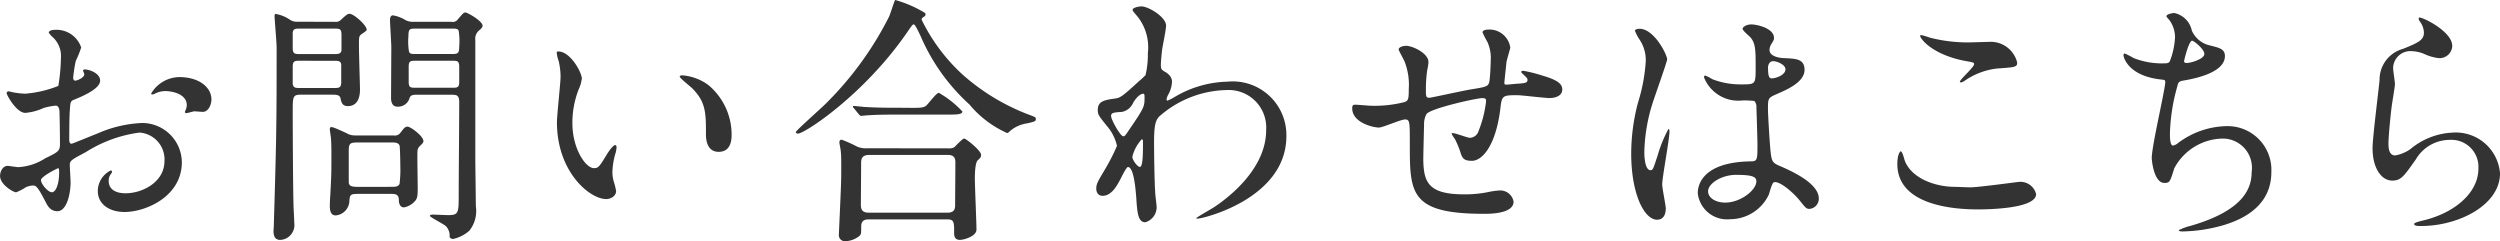 <svg xmlns="http://www.w3.org/2000/svg" xmlns:xlink="http://www.w3.org/1999/xlink" width="154.244" height="14.888" viewBox="0 0 154.244 14.888"><defs><clipPath id="a"><rect width="154.244" height="14.888" transform="translate(0 0)" fill="none"/></clipPath></defs><g transform="translate(0 0)"><g clip-path="url(#a)"><path d="M6.178,4.98c0,.528-1.216,1.008-1.6,1.169-.224.08-.24.143-.272.7C4.273,7.2,4.273,8.5,4.273,8.581c0,.1,0,.288.144.288.048,0,1.361-.544,1.617-.64a7.527,7.527,0,0,1,2.721-.64,2.45,2.45,0,0,1,2.465,2.417c0,2.113-2.225,3.073-3.537,3.073-.913,0-1.649-.464-1.649-1.3a1.426,1.426,0,0,1,.8-1.264.086.086,0,0,1,.08.08c0,.049-.032.08-.064.129a.656.656,0,0,0-.144.431c0,.769.881.769,1.041.769,1.056,0,2.4-.7,2.4-1.985a1.658,1.658,0,0,0-1.537-1.76A8.157,8.157,0,0,0,5.3,9.382c-.9.48-.993.528-.993.8,0,.176.048.9.048,1.056,0,.737-.24,1.793-.816,1.793-.432,0-.608-.336-.736-.592-.512-.993-.592-.993-.8-.993a1.3,1.3,0,0,0-.4.1,3.212,3.212,0,0,1-.608.319c-.176,0-.992-.479-.992-1.008,0-.287.176-.623.464-.623.1,0,.56.079.656.079a3.414,3.414,0,0,0,1.665-.544c.816-.4.912-.448.912-.9,0-.368-.016-1.728-.032-2,0-.112-.048-.351-.224-.351A3.824,3.824,0,0,0,2.7,6.66a3.427,3.427,0,0,1-1.137.305c-.544,0-1.152-1.1-1.152-1.217a.113.113,0,0,1,.128-.112c.048,0,.24.064.288.064a4.649,4.649,0,0,0,.736.08A6.965,6.965,0,0,0,3.6,5.3a11.966,11.966,0,0,0,.16-1.745,1.57,1.57,0,0,0-.528-1.28,1.647,1.647,0,0,1-.224-.256c0-.144.256-.176.352-.176A1.605,1.605,0,0,1,5.01,2.931a6.466,6.466,0,0,1-.337.833A8.748,8.748,0,0,0,4.514,4.8c0,.063.031.176.127.176.112,0,.561-.176.561-.4,0-.032-.08-.192-.08-.224,0-.016.032-.048.064-.065.224-.031.992.193.992.689M2.529,11.111c0,.24.432.751.672.751.224,0,.448-.448.448-1.232,0-.063,0-.224-.048-.256-.048,0-1.072.513-1.072.737M13.045,6.133c0,.336-.192.768-.528.768-.1,0-.464-.033-.545-.033-.08.017-.416.113-.48.113a.075.075,0,0,1-.08-.08c0-.033.048-.112.048-.128a.842.842,0,0,0,.064-.288c0-.641-.8-.865-1.344-.865a1.4,1.4,0,0,0-.625.16.342.342,0,0,1-.16.048c-.048,0-.064-.015-.064-.064A2.051,2.051,0,0,1,11.06,4.756c1.233,0,1.985.641,1.985,1.377" fill="#333"/><path d="M20.669,1.347a.44.44,0,0,0,.4-.16c.272-.24.368-.336.5-.336.257,0,1.057.7,1.057.993,0,.063-.32.256-.368.3-.112.113-.112.161-.112.737,0,.4.064,2.4.064,2.625,0,.208,0,1.041-.753,1.041-.352,0-.4-.257-.448-.481s-.288-.224-.5-.224H18.572c-.512,0-.512.112-.512,1.1,0,.849.016,4.515.048,5.683,0,.16.048.961.048,1.136a.917.917,0,0,1-.864,1.041c-.272,0-.416-.161-.416-.544,0-.081.016-.241.016-.289.16-5.458.176-6.066.176-11.028,0-.305-.128-1.777-.128-1.921,0-.064,0-.16.064-.16a2.191,2.191,0,0,1,.9.368.762.762,0,0,0,.464.112Zm-2.193.417c-.272,0-.416.015-.416.319v.9c0,.336.144.353.416.353h2.177c.208,0,.384-.017.416-.224V2.18c0-.369-.064-.416-.416-.416Zm.016,1.984c-.272,0-.432,0-.432.353V5.188c.048.241.192.241.432.241h2.129c.272,0,.432,0,.432-.352v-1.1c-.032-.225-.192-.225-.432-.225ZM24.3,8.358a.415.415,0,0,0,.4-.16c.224-.288.288-.385.448-.385.176,0,.976.577.976.9,0,.1-.1.176-.24.32a.447.447,0,0,0-.128.305c-.016.319.016,1.92.016,2.288,0,.4-.016.593-.144.753a1.2,1.2,0,0,1-.7.416c-.256,0-.32-.256-.32-.448,0-.384-.24-.384-.512-.384H22.062c-.48,0-.48.08-.513.527a.926.926,0,0,1-.832.8c-.288,0-.368-.24-.368-.592,0-.112.016-.545.032-.688.032-.689.064-1.12.064-1.761,0-.4.016-1.345-.032-1.777-.016-.1-.064-.448-.064-.5,0-.064.016-.128.08-.128.1,0,.144,0,.944.368a.981.981,0,0,0,.529.144Zm-.176,3.169c.24,0,.464,0,.528-.192A6.872,6.872,0,0,0,24.7,10.31c0-.191-.016-1.232-.048-1.328-.08-.192-.272-.192-.528-.192H22.078c-.464,0-.561.049-.561.5v1.938c0,.271.225.3.561.3Zm3.745-10.18a.378.378,0,0,0,.384-.16c.32-.368.352-.417.464-.417.128,0,1.057.53,1.057.817,0,.1-.1.192-.192.272a.663.663,0,0,0-.256.609V9.782c0,.416.032,2.482.032,2.945a1.932,1.932,0,0,1-.4,1.505,2.211,2.211,0,0,1-1.009.513c-.08,0-.208-.064-.208-.144a.85.85,0,0,0-.224-.641c-.144-.144-.993-.56-.993-.64,0-.048.065-.08.177-.08.144,0,.784.032.944.032.656,0,.656-.129.656-1.312,0-.8.032-4.754.032-5.651,0-.464-.176-.464-.528-.464H25.743c-.224,0-.416,0-.48.224a.734.734,0,0,1-.736.512c-.128,0-.384-.031-.4-.512,0-.128.016-2.657.016-3.153,0-.24-.08-1.441-.08-1.713,0-.08.032-.256.176-.256a2.1,2.1,0,0,1,.768.288,1.024,1.024,0,0,0,.448.112Zm0,1.985c.368,0,.464-.017.464-.464a4.137,4.137,0,0,0-.032-.961c-.048-.143-.176-.143-.432-.143H25.663c-.384,0-.464.015-.464.463a3.916,3.916,0,0,0,.032.945c.048.16.176.16.432.16Zm.016,2.081c.32,0,.448,0,.448-.353V4.116c0-.368-.128-.368-.448-.368H25.663c-.32,0-.448,0-.448.368V5.06c0,.353.128.353.448.353Z" fill="#333"/><path d="M35.891,4.884a2.182,2.182,0,0,1-.192.639,5.662,5.662,0,0,0-.384,2.066c0,1.616.832,2.785,1.328,2.785.272,0,.336-.08.817-.88.1-.16.367-.545.5-.545.048,0,.08.065.08.128a1.916,1.916,0,0,1-.048.321,4.484,4.484,0,0,0-.208,1.216,2.122,2.122,0,0,0,.1.64,4.052,4.052,0,0,1,.128.528c0,.321-.336.5-.609.5-1.024,0-3.041-1.681-3.041-4.738,0-.448.224-2.417.224-2.834a4.454,4.454,0,0,0-.112-.928,2.161,2.161,0,0,1-.128-.544c0-.047.064-.064.1-.064.737,0,1.457,1.28,1.457,1.713m7.811.368a3.985,3.985,0,0,1,1.425,3.057c0,.3-.032,1.056-.8,1.056s-.784-.864-.784-1.072c0-1.328,0-2-.849-2.85-.127-.127-.768-.624-.768-.719,0-.048.064-.08.144-.08a3.106,3.106,0,0,1,1.633.608" fill="#333"/><path d="M57.071.8a.117.117,0,0,1,.032.08c0,.1-.047.112-.176.208a.146.146,0,0,0-.064.129,11.3,11.3,0,0,0,2.5,3.361,13.193,13.193,0,0,0,4.034,2.465c.512.191.512.191.512.3,0,.143-.064.16-.56.272a2.067,2.067,0,0,0-1.008.448c-.064.064-.145.144-.208.144a6.422,6.422,0,0,1-2.322-1.761A12.188,12.188,0,0,1,56.8,2.227c-.1-.208-.336-.721-.416-.721s-.112.05-.432.513c-2.641,3.825-6.307,6.226-6.723,6.226-.08,0-.128-.048-.128-.1,0-.079,1.553-1.456,1.841-1.744a20.589,20.589,0,0,0,3.906-5.362c.08-.16.336-1.009.384-1.04a7.3,7.3,0,0,1,1.84.8m1.441,8.355a.7.7,0,0,0,.352-.063c.1-.08.512-.545.624-.545.1,0,1.041.736,1.041,1.009,0,.143-.048.192-.208.336s-.176.864-.176,1.1c0,.5.1,2.721.1,3.17,0,.432-.8.64-1.025.64-.352,0-.352-.3-.352-.416,0-.673,0-.849-.416-.849H53.614c-.16,0-.48,0-.48.433s0,.479-.112.591a1.479,1.479,0,0,1-.849.321.375.375,0,0,1-.416-.416c0-.1.144-3.041.144-3.618,0-.336.016-1.264-.032-1.552,0-.065-.08-.433-.08-.5,0-.047,0-.176.144-.176a8.026,8.026,0,0,1,.961.433,1.468,1.468,0,0,0,.656.095Zm-2.305-2.5c.576,0,.768,0,.945-.143.127-.113.624-.785.768-.785a6.069,6.069,0,0,1,1.456,1.153c0,.191-.384.191-.864.191H55.5c-1.137,0-1.569.017-2.033.049-.048,0-.288.031-.336.031s-.08-.031-.144-.1l-.3-.369c-.064-.063-.064-.08-.064-.112,0-.015.016-.031.048-.031.112,0,.608.063.7.063.784.048,1.456.048,2.209.048Zm2.257,6.467c.464,0,.464-.3.464-.5,0-.4.016-2.193.016-2.561,0-.192,0-.5-.448-.5H53.63c-.464,0-.5.257-.5.5,0,.4-.016,2.193-.016,2.561,0,.208.016.5.48.5Z" fill="#333"/><path d="M71.892,4.436c.416.255.416.511.416.624a1.757,1.757,0,0,1-.224.768.893.893,0,0,0-.112.3.073.073,0,0,0,.064.079,3.3,3.3,0,0,0,.464-.239,6.652,6.652,0,0,1,3.233-.929A3.309,3.309,0,0,1,79.367,8.4c0,3.841-5.122,5.09-5.49,5.09-.032,0-.064,0-.064-.032,0-.048,1.008-.607,1.184-.736.8-.544,3.121-2.305,3.121-4.69A2.314,2.314,0,0,0,75.7,5.556,6.46,6.46,0,0,0,71.508,7.2c-.209.24-.305.512-.305,1.6,0,.352.016,2.386.081,3.234.015.128.079.656.079.752a.976.976,0,0,1-.7.928c-.448,0-.5-.576-.56-1.552-.032-.337-.128-1.857-.512-1.857-.08,0-.288.4-.416.656-.24.465-.577,1.121-1.153,1.121-.192,0-.384-.128-.384-.448,0-.273.08-.416.48-1.089A12.1,12.1,0,0,0,68.914,9a2.8,2.8,0,0,0-.624-1.232c-.512-.64-.56-.7-.56-.992,0-.544.432-.609,1.088-.7.273-.047.369-.064,1.441-1.056a5.331,5.331,0,0,0,.416-.384,5.275,5.275,0,0,0,.144-1.36,3.034,3.034,0,0,0-.64-2.258c-.272-.32-.3-.352-.3-.416,0-.128.384-.208.544-.208.432,0,1.521.656,1.521,1.184,0,.241-.208,1.248-.24,1.457-.032.256-.08.752-.08.928,0,.305.016.32.272.481m-1.985,1.9a.954.954,0,0,1-.688.56c-.513.033-.672.048-.672.256,0,.225.576,1.249.752,1.249.1,0,.144-.08.32-.336.992-1.457.992-1.489.992-2.065,0-.128,0-.208-.064-.224-.1-.016-.368.1-.64.56m-.048,3.33c0,.208.32.624.464.624.192,0,.192-.864.192-1.6,0-.064-.032-.1-.08-.1a2.452,2.452,0,0,0-.576,1.072" fill="#333"/><path d="M92.943,3.86c-.112,1.072-.128,1.185-.128,1.28s.128.08.176.08c.064,0,.624-.063.752-.063.352-.032.5-.049.5-.225,0-.1-.032-.128-.32-.4a.132.132,0,0,1-.064-.1c0-.064.1-.064.128-.064a8.647,8.647,0,0,1,1.153.289c1.008.287,1.248.544,1.248.863,0,.417-.464.529-.784.529s-1.713-.176-2-.176c-.928,0-.944.032-1.04.864-.3,2.369-1.169,3.185-1.745,3.185-.544,0-.608-.175-.752-.64a5.812,5.812,0,0,0-.3-.7,1.866,1.866,0,0,1-.209-.336c0-.032.049-.032.081-.032.176,0,.9.288,1.04.288a.577.577,0,0,0,.544-.416,7.116,7.116,0,0,0,.464-1.826c0-.127,0-.207-.24-.207-.336,0-3.233.64-3.441.993a1.282,1.282,0,0,0-.144.656c-.016.527-.048,1.984-.048,2.032,0,1.505.288,2.257,2.529,2.257a7.207,7.207,0,0,0,1.408-.128,5.087,5.087,0,0,1,.769-.112.834.834,0,0,1,.864.688c0,.753-1.456.753-1.825.753-4.577,0-4.577-1.281-4.577-4.322,0-1.345,0-1.5-.289-1.5-.272,0-1.376.5-1.616.5-.353,0-1.649-.3-1.649-1.185,0-.208.064-.224.208-.224.16,0,.832.064.976.064a7.5,7.5,0,0,0,2.033-.224c.256-.08.273-.224.273-.817a3.9,3.9,0,0,0-.257-1.68c-.048-.128-.368-.688-.368-.752,0-.145.272-.225.464-.225.384,0,1.377.449,1.377,1.009a3.254,3.254,0,0,1-.08.5,8.828,8.828,0,0,0-.08,1.232c0,.337,0,.465.208.465.112,0,2.129-.448,2.545-.513.992-.16,1.1-.175,1.168-.511.048-.321.08-1.089.08-1.3A2.35,2.35,0,0,0,91.774,2.6,6.578,6.578,0,0,1,91.47,2c0-.16.272-.176.352-.176a1.3,1.3,0,0,1,1.361,1.121c0,.031-.224.767-.24.912" fill="#333"/><path d="M102.77,12.9c0,.352-.16.656-.528.656-.8,0-1.6-1.6-1.6-4.081a12.248,12.248,0,0,1,.417-3.138,10.781,10.781,0,0,0,.48-2.545,2.265,2.265,0,0,0-.368-1.328,3.214,3.214,0,0,1-.3-.56c0-.1.192-.128.288-.128.9,0,1.7,1.6,1.7,1.888,0,.128-.7,2.1-.832,2.5a10.692,10.692,0,0,0-.576,3.217c0,.1,0,1.12.384,1.12.144,0,.16-.064.448-.944a8.009,8.009,0,0,1,.657-1.6c.063,0,.063.113.063.145,0,.512-.448,2.816-.448,3.281,0,.24.224,1.3.224,1.52m6.355-.9a2.641,2.641,0,0,1-2.385,1.521,1.813,1.813,0,0,1-2-1.6c0-.224,0-1.921,3.282-1.969.4,0,.4-.112.4-1.1,0-.1-.048-1.793-.064-2.241a.532.532,0,0,0-.128-.384,5.321,5.321,0,0,0-.737-.032,2.274,2.274,0,0,1-2.369-1.425c0-.048.016-.111.08-.111a2.784,2.784,0,0,1,.433.223,4.767,4.767,0,0,0,1.792.321c.881,0,.881,0,.881-1.057,0-1.009,0-1.456-.305-1.825-.063-.08-.5-.432-.5-.544,0-.1.208-.273.545-.273.32,0,1.392.225,1.392.833,0,.113-.016.144-.176.4a.7.7,0,0,0-.1.337c0,.479.832.511.928.511.705.033,1.233.048,1.233.721,0,.752-1.073,1.216-1.665,1.473s-.592.272-.592.96c0,.352.112,2.161.16,2.593.064.592.112.7.512.88.785.336,2.465,1.089,2.465,2.033a.628.628,0,0,1-.576.64c-.192,0-.24-.063-.624-.544-.464-.56-1.3-1.232-1.585-1.089-.112.049-.256.641-.3.753m-3.746-.208c0,.432.5.7,1.057.7.944,0,1.921-.768,1.921-1.312,0-.273-.224-.4-1.249-.4-.912,0-1.729.544-1.729,1.009m3.7-7.571c0,.608.128.608.24.608.224,0,.833-.192.833-.56,0-.288-.529-.5-.753-.5a.333.333,0,0,0-.192.064.485.485,0,0,0-.128.384" fill="#333"/><path d="M121.574,11.559c.48,0,2.913-.336,2.993-.336a.993.993,0,0,1,1.056.752c0,.865-2.72.945-3.6.945-1.585,0-4.962-.288-4.962-2.8,0-.609.176-.784.208-.784.112,0,.224.511.256.591.448,1.121,1.937,1.6,3.074,1.6.111,0,.816.032.976.032m.048-8.947c.192,0,1.088-.032,1.264-.032a1.681,1.681,0,0,1,1.569,1.28c0,.288-.144.288-1.249.368A4.385,4.385,0,0,0,121.19,5c-.16.095-.16.08-.224.08-.016,0-.048,0-.048-.032,0-.145.88-.9.88-1.089,0-.1-.048-.112-.512-.192-2.081-.384-2.817-1.392-2.817-1.552,0-.049.048-.049.08-.049a5.088,5.088,0,0,1,.528.16,9.551,9.551,0,0,0,2.545.289" fill="#333"/><path d="M135.239,1.907a1.6,1.6,0,0,0,1.041.881c.672.16.992.24.992.672,0,.912-1.473,1.328-2.529,1.505-.32.047-.352.127-.4.336a11.707,11.707,0,0,0-.464,2.945c0,.208,0,.736.192.736a.763.763,0,0,0,.336-.177A5.122,5.122,0,0,1,137.4,7.782a2.7,2.7,0,0,1,2.737,2.833c0,2.7-2.913,3.345-4.194,3.554a9.722,9.722,0,0,1-1.28.111c-.048,0-.24,0-.24-.08a3.607,3.607,0,0,1,.752-.272c3.185-.928,3.746-2.257,3.746-3.313a1.8,1.8,0,0,0-1.793-2.065,3.447,3.447,0,0,0-2.977,1.825c-.257.816-.272.912-.609.912-.656,0-.784-1.393-.784-1.536,0-.753.833-4.242.833-4.691,0-.128-.032-.128-.305-.16-2.032-.239-2.273-1.408-2.273-1.488,0-.048.032-.112.08-.112a5.889,5.889,0,0,1,.561.288,4.766,4.766,0,0,0,1.9.32c.191,0,.256-.032.32-.128a4.766,4.766,0,0,0,.32-1.473,1.8,1.8,0,0,0-.352-1.072c-.129-.144-.176-.192-.176-.24,0-.128.4-.193.48-.193a1.4,1.4,0,0,1,1.088,1.1m-.48,1.873c0,.1.1.112.16.112.24,0,1.089-.24,1.089-.56,0-.3-.657-.817-.753-.817-.208,0-.5,1.233-.5,1.265" fill="#333"/><path d="M151.3,2.819a.787.787,0,0,1-.816.769,2.891,2.891,0,0,1-.945-.273,2.188,2.188,0,0,0-.752-.159,1.066,1.066,0,0,0-1.137,1.056c0,.144.112.833.112.976s-.16,1.089-.192,1.313c-.08.592-.208,1.953-.208,2.353,0,.24.016.736.417.736a2.36,2.36,0,0,0,.928-.384,4.372,4.372,0,0,1,2.609-1.024,2.734,2.734,0,0,1,2.929,2.513c0,1.952-2.545,3.249-4.866,3.249-.208,0-.432,0-.432-.128,0-.08.352-.16.464-.192,2-.449,3.5-1.713,3.5-3.217a1.669,1.669,0,0,0-1.776-1.777,2.428,2.428,0,0,0-2.081,1.2c-.736,1.04-.912,1.312-1.457,1.312-.672,0-1.216-.768-1.216-2,0-.673.384-3.618.432-4.21a1.968,1.968,0,0,1,1.457-1.921c.9-.368,1.28-.528,1.28-.992a1.178,1.178,0,0,0-.272-.72c-.032-.064-.08-.16-.032-.209.112-.1,2.049.833,2.049,1.729" fill="#333"/></g></g></svg>